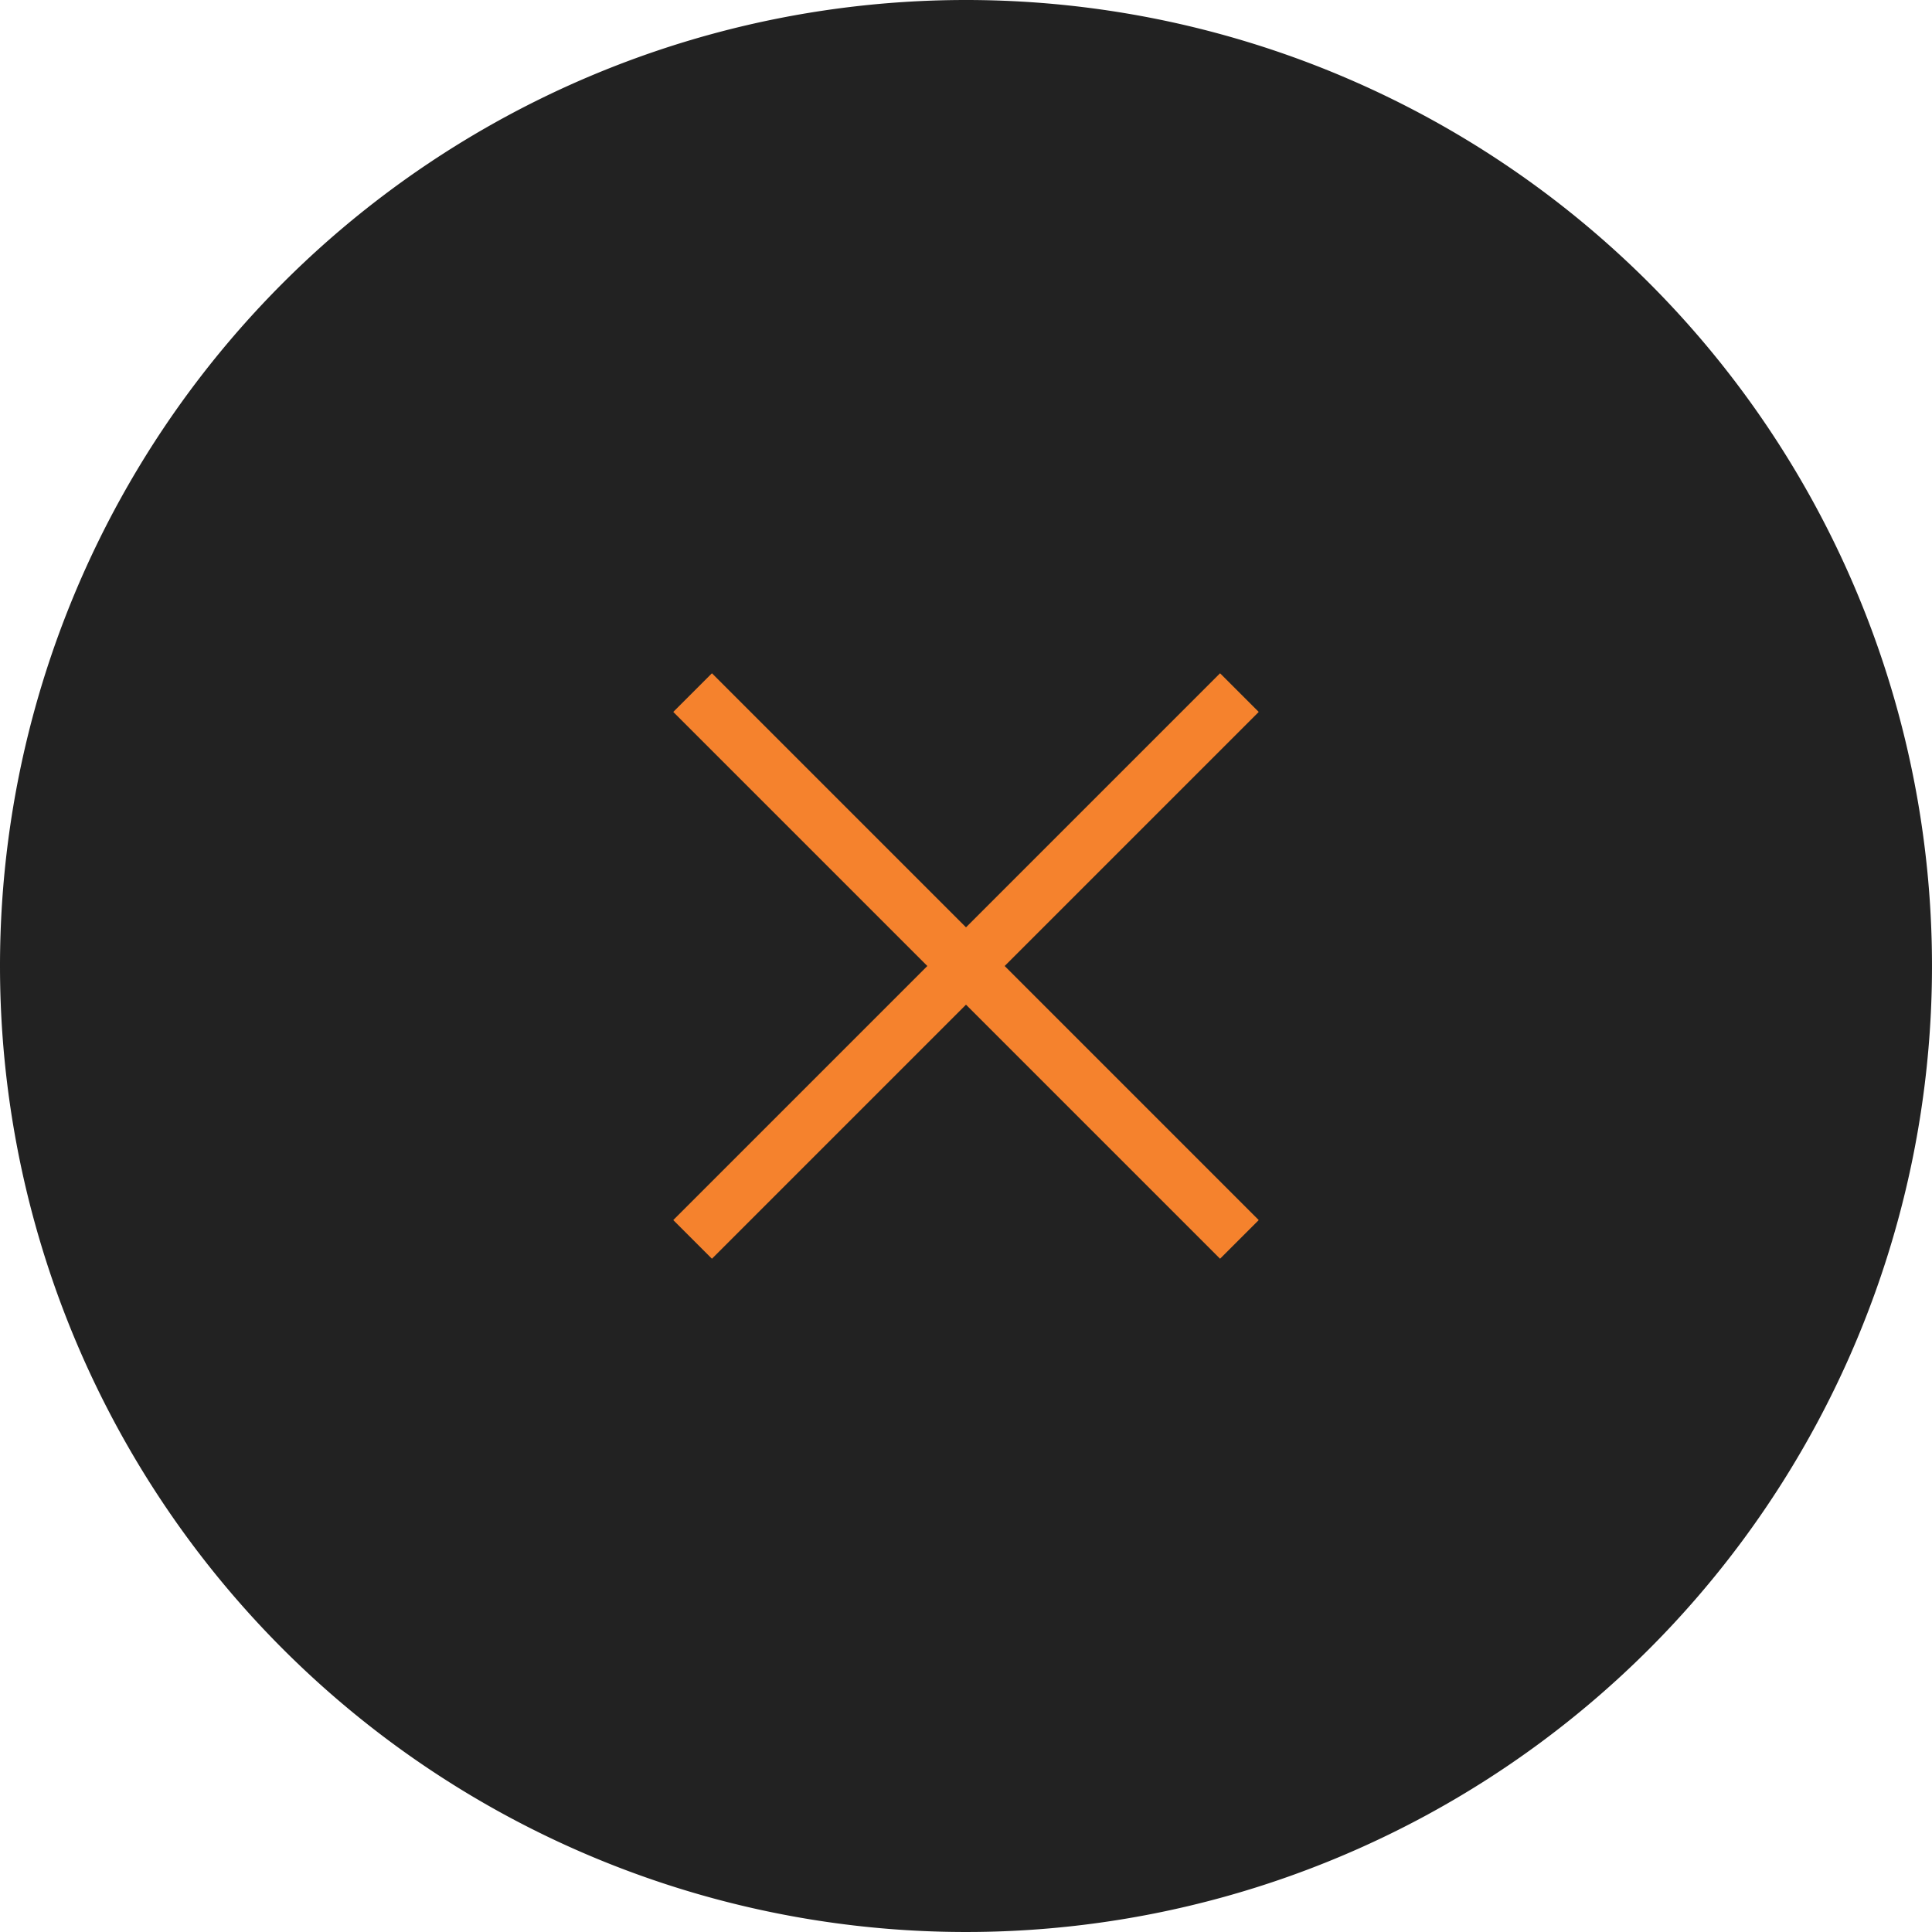 <svg xmlns="http://www.w3.org/2000/svg" width="66" height="66" viewBox="0 0 66 66"><path d="M33,0A33,33,0,1,1,0,33,33,33,0,0,1,33,0Z" fill="#222"/><g transform="translate(23 23)"><path d="M301.321,600l8.679,8.68L308.679,610,300,601.321,291.321,610,290,608.679,298.679,600,290,591.321,291.321,590,300,598.679,308.679,590,310,591.321Z" transform="translate(-290 -590)" fill="#f5822d"/></g></svg>